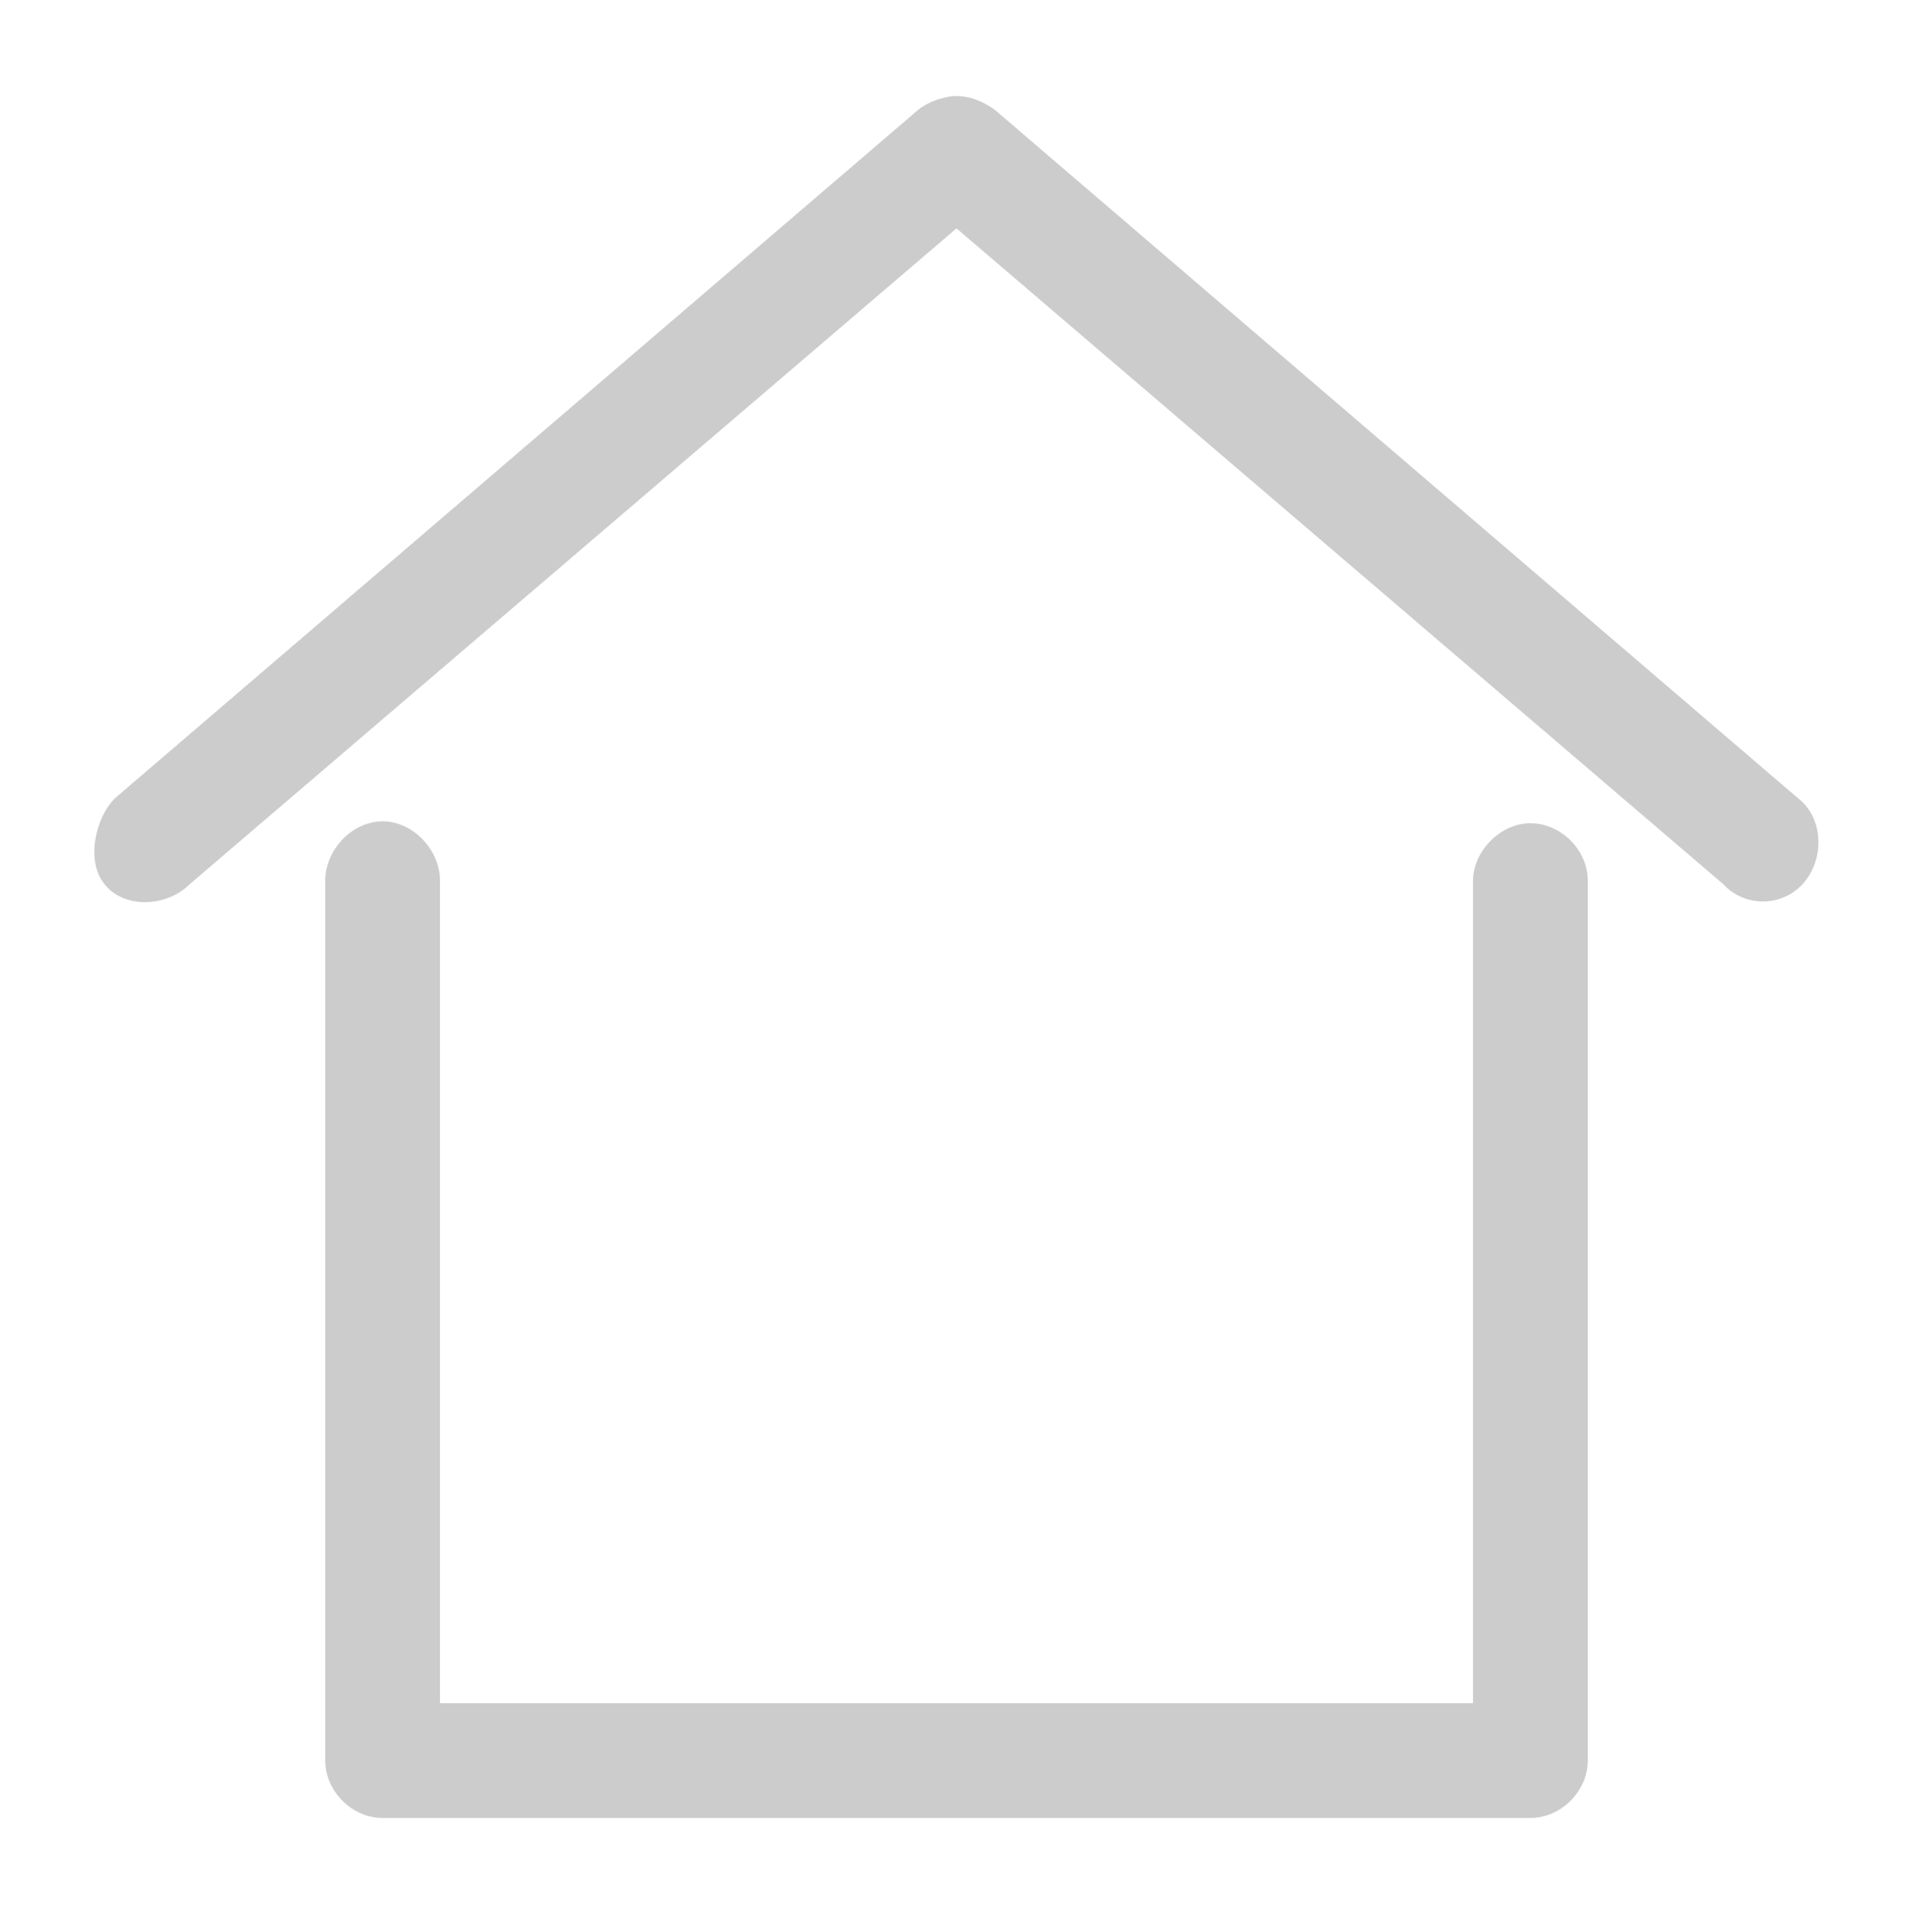 <?xml version="1.0" encoding="utf-8"?>
<!-- Generator: Adobe Illustrator 19.2.1, SVG Export Plug-In . SVG Version: 6.00 Build 0)  -->
<svg version="1.1"
	 id="Capa_1" xmlns:cc="http://creativecommons.org/ns#" xmlns:dc="http://purl.org/dc/elements/1.1/" xmlns:inkscape="http://www.inkscape.org/namespaces/inkscape" xmlns:rdf="http://www.w3.org/1999/02/22-rdf-syntax-ns#" xmlns:sodipodi="http://sodipodi.sourceforge.net/DTD/sodipodi-0.dtd" xmlns:svg="http://www.w3.org/2000/svg"
	 xmlns="http://www.w3.org/2000/svg" xmlns:xlink="http://www.w3.org/1999/xlink" x="0px" y="0px" viewBox="0 0 100 101"
	 style="enable-background:new 0 0 100 101;" xml:space="preserve">
<style type="text/css">
	.st0{fill:#CCCCCC;}
</style>
<g transform="translate(0,-952.362)">
	<path class="st0" d="M49.7,957.4c-0.6,0.1-1.2,0.3-1.7,0.7l-42,36c-1,1-1.5,3.2-0.6,4.4c1,1.4,3.3,1.3,4.5,0.1L50,964.3l40.1,34.3
		c1.1,1.2,3.1,1.2,4.2-0.1c1.1-1.3,1-3.4-0.3-4.4l-42-36C51.3,957.6,50.5,957.3,49.7,957.4z M20,995.3c-1.6,0-3,1.5-3,3.1v46
		c0,1.6,1.4,3,3,3h60c1.6,0,3-1.4,3-3v-46c0-1.6-1.4-3-3-3c-1.6,0-3,1.5-3,3v43H23v-43C23,996.8,21.6,995.3,20,995.3z"/>
</g>
</svg>
